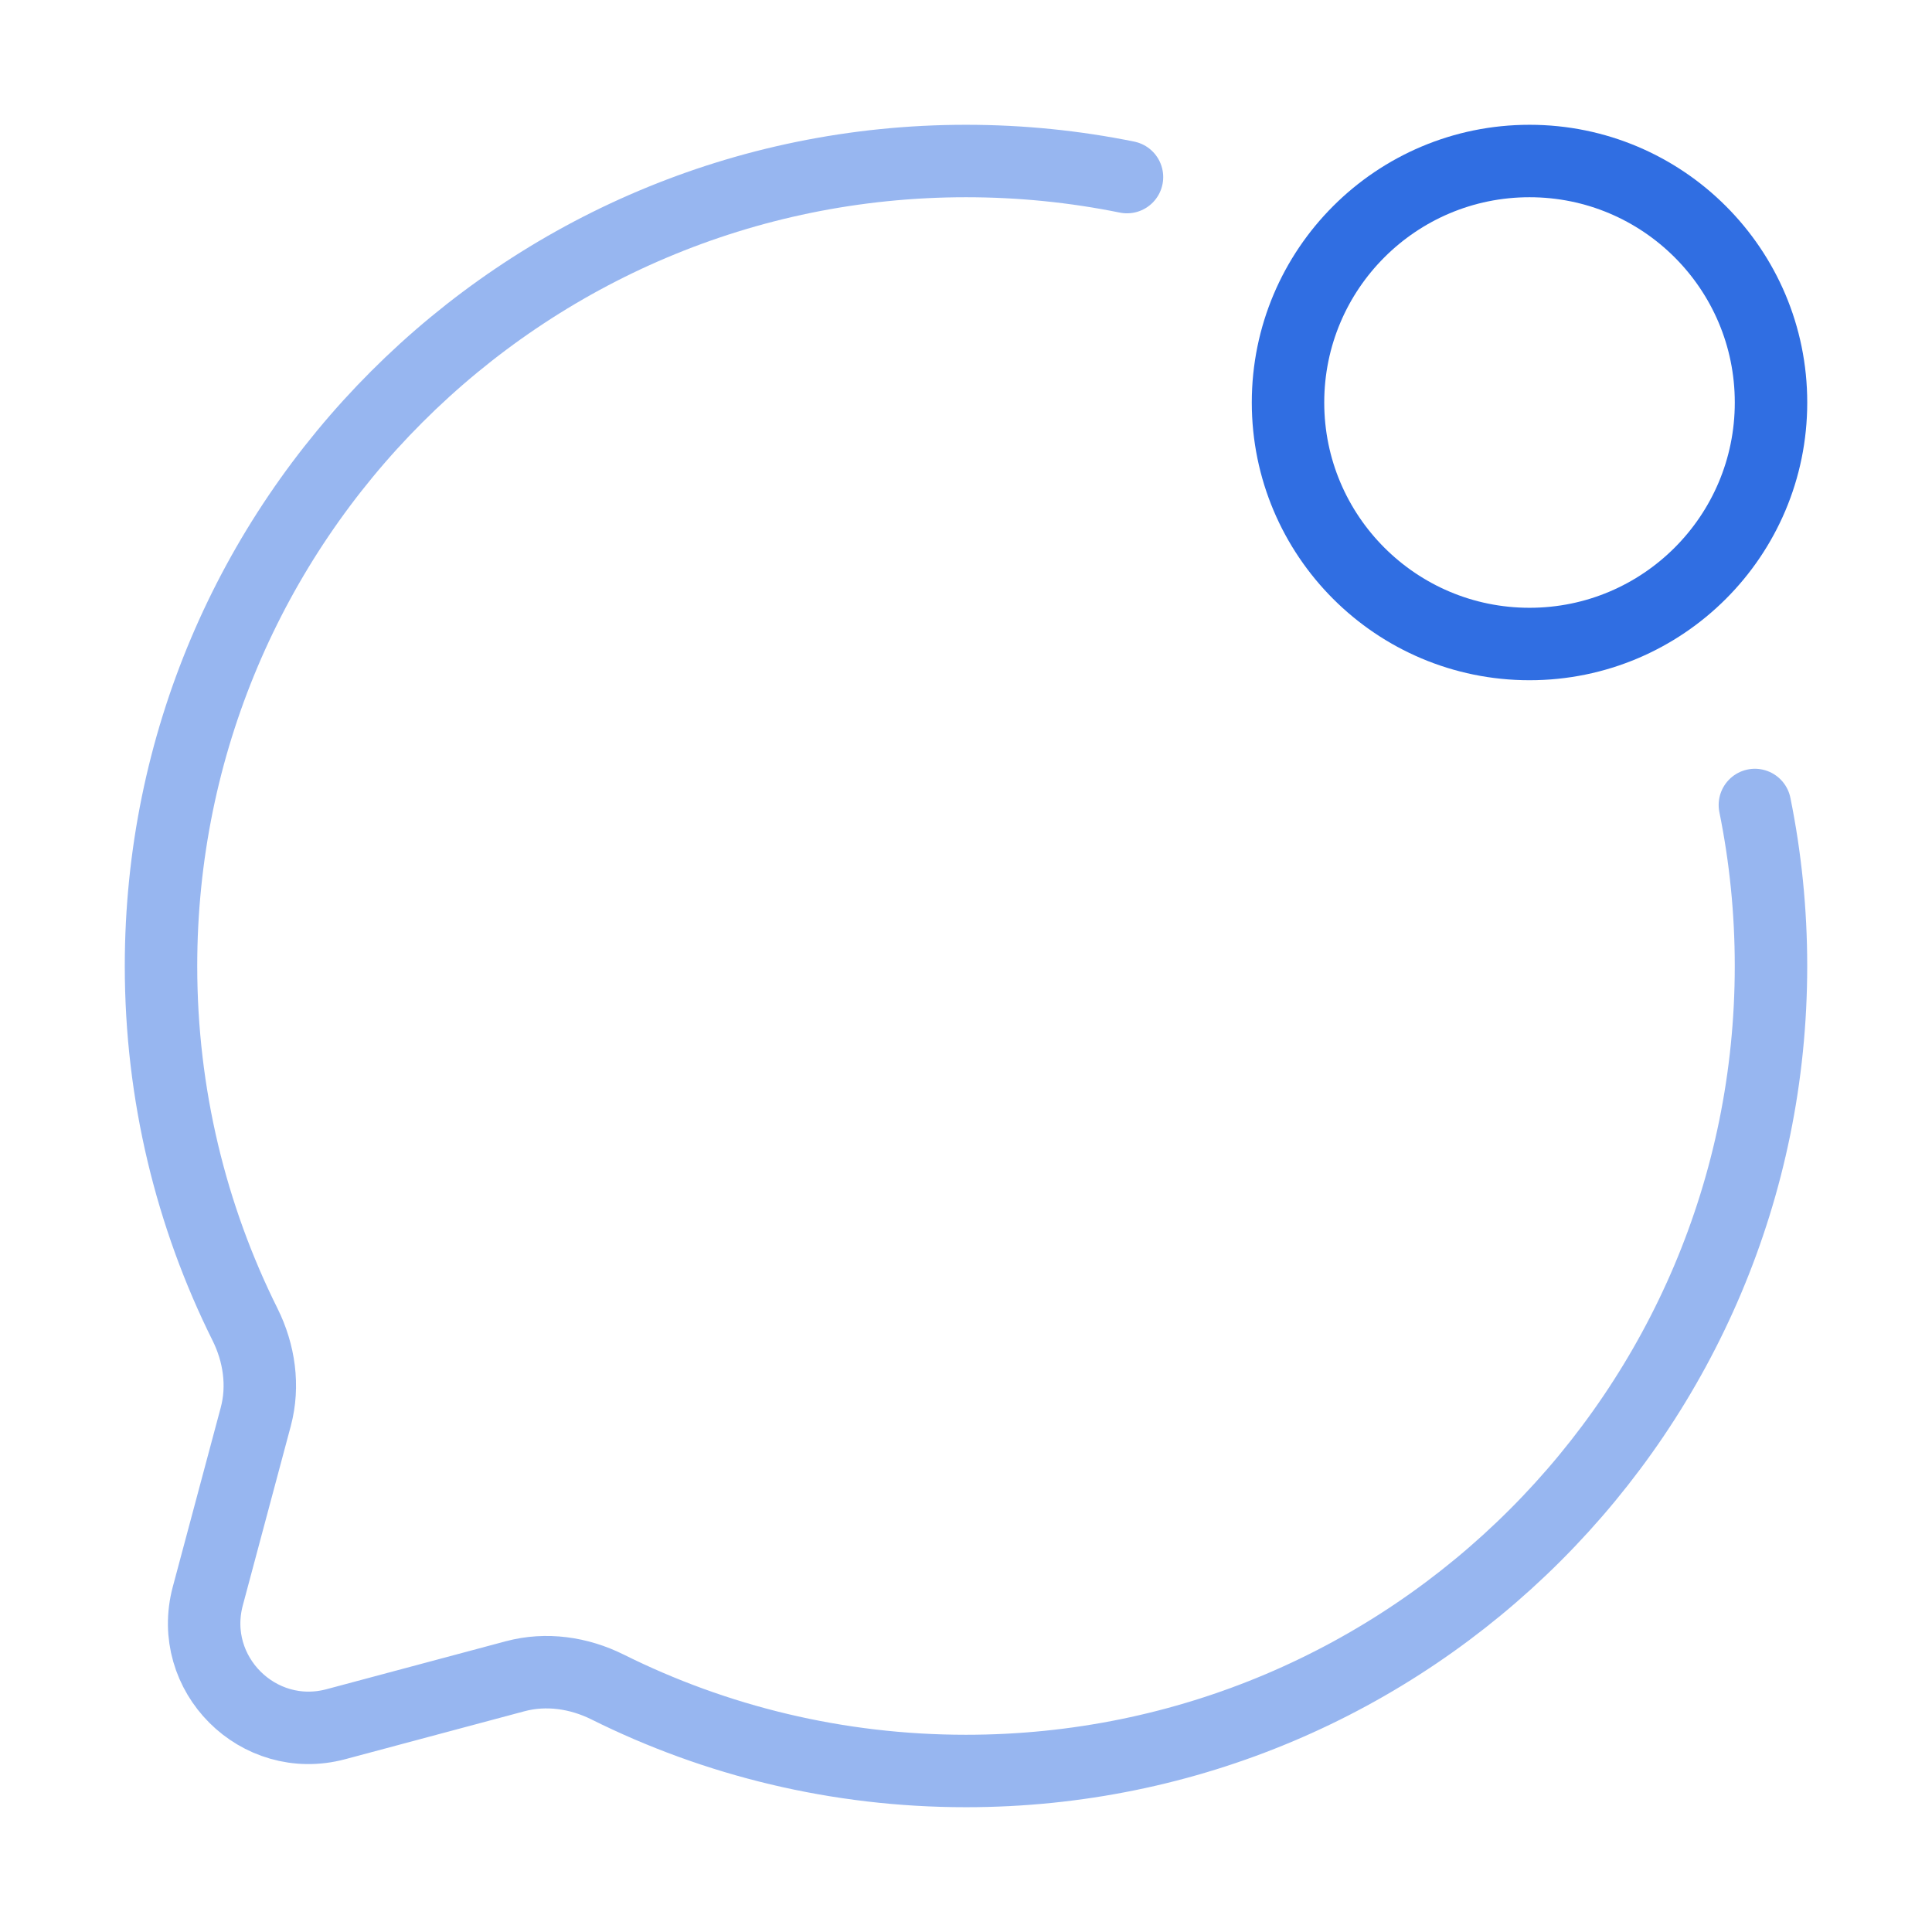 <?xml version="1.0" encoding="UTF-8"?>
<svg xmlns="http://www.w3.org/2000/svg" width="80" height="80" viewBox="0 0 80 80" fill="none">
  <path d="M63.334 26.667C57.811 26.667 53.334 22.189 53.334 16.667C53.334 11.144 57.811 6.667 63.334 6.667C68.856 6.667 73.334 11.144 73.334 16.667C73.334 22.189 68.856 26.667 63.334 26.667Z" stroke="#306EE2" stroke-width="3"></path>
  <path d="M46.666 7.333C44.513 6.896 42.283 6.667 40 6.667C21.59 6.667 6.667 21.59 6.667 40C6.667 45.332 7.919 50.372 10.145 54.842C10.736 56.029 10.933 57.387 10.59 58.669L8.605 66.089C7.743 69.31 10.69 72.257 13.911 71.395L21.331 69.41C22.613 69.067 23.971 69.264 25.158 69.855C29.628 72.081 34.667 73.333 40 73.333C58.409 73.333 73.333 58.409 73.333 40C73.333 37.717 73.103 35.487 72.666 33.333" stroke="#306EE2" stroke-opacity="0.5" stroke-width="3" stroke-linecap="round"></path>
</svg>
